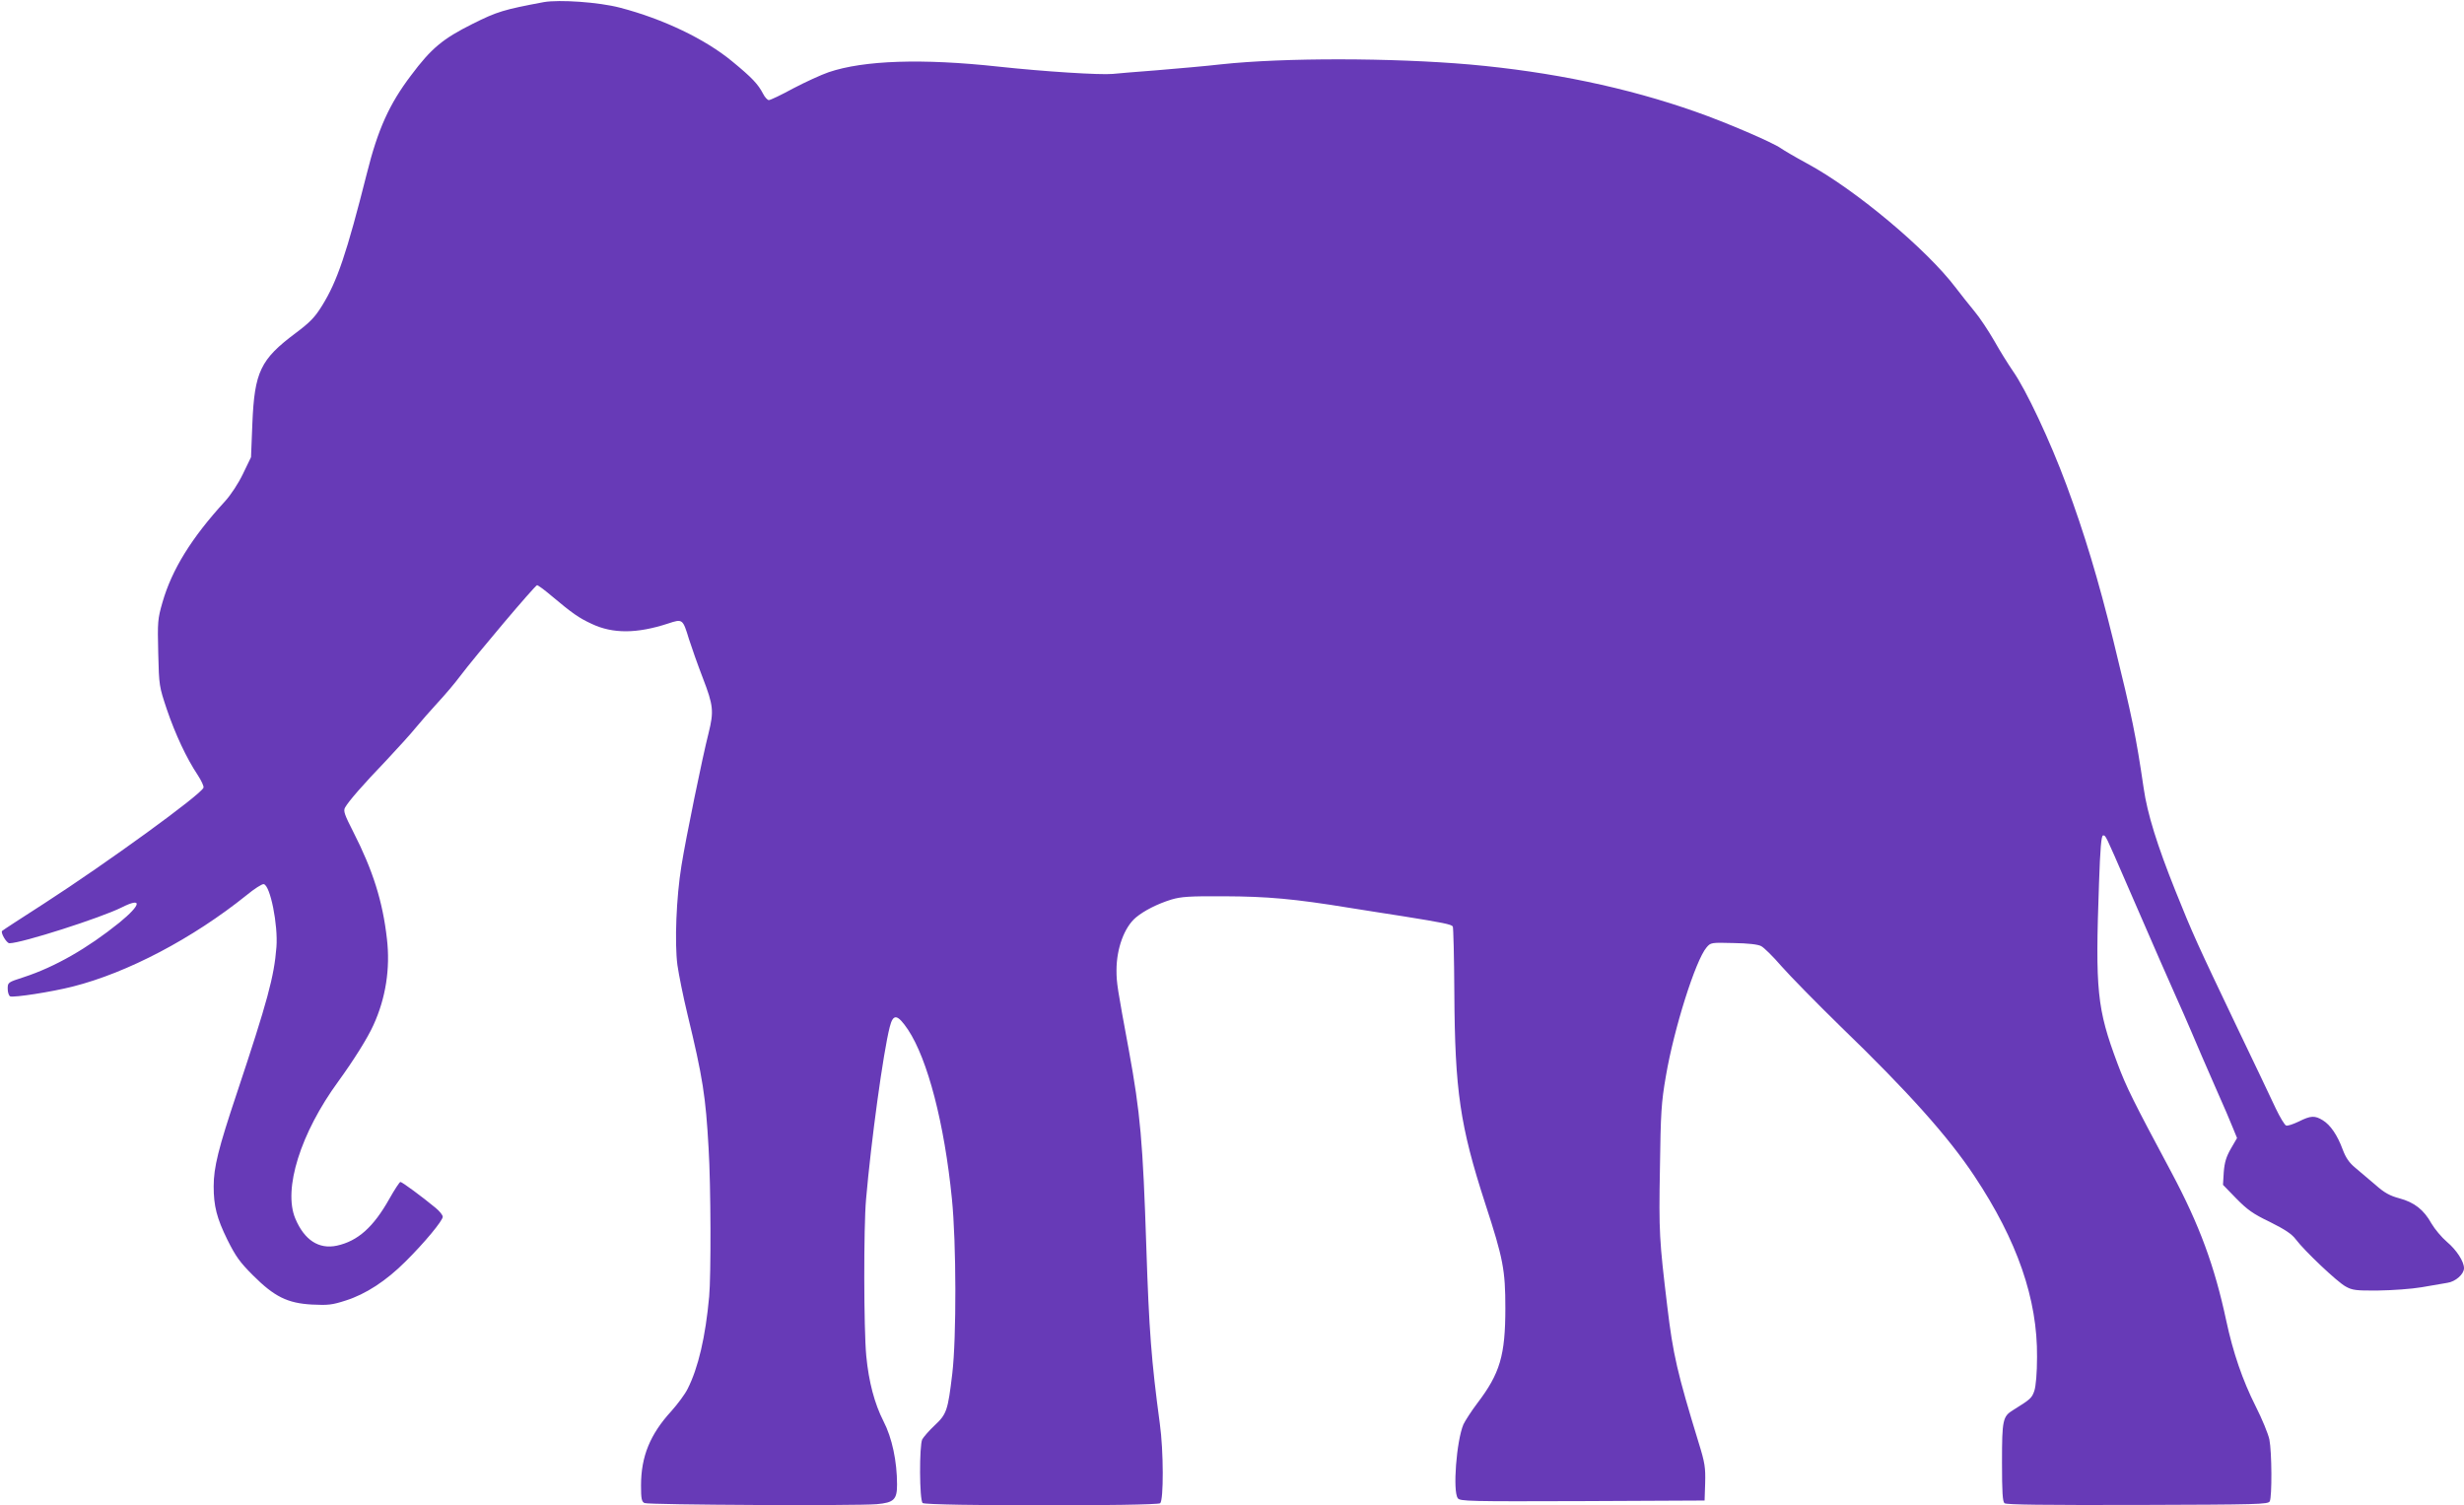 <?xml version="1.0" standalone="no"?>
<!DOCTYPE svg PUBLIC "-//W3C//DTD SVG 20010904//EN"
 "http://www.w3.org/TR/2001/REC-SVG-20010904/DTD/svg10.dtd">
<svg version="1.0" xmlns="http://www.w3.org/2000/svg"
 width="1280pt" height="782pt" viewBox="0 0 1280 782"
 preserveAspectRatio="xMidYMid meet">
<g transform="translate(0,782) scale(0.1,-0.1)"
fill="#673ab7" stroke="none">
<path d="M2825 7809 c-208 -39 -242 -49 -370 -113 -154 -77 -214 -126 -320
-268 -113 -149 -172 -280 -229 -508 -106 -419 -154 -561 -233 -688 -37 -60
-62 -86 -138 -143 -182 -136 -213 -201 -224 -469 l-7 -175 -42 -87 c-24 -50
-63 -109 -93 -142 -175 -191 -276 -355 -325 -525 -25 -87 -26 -101 -22 -264 4
-170 5 -173 45 -293 44 -129 102 -253 160 -340 19 -29 33 -59 30 -66 -13 -36
-502 -391 -827 -601 -118 -76 -217 -140 -219 -143 -9 -9 23 -64 38 -64 63 0
475 132 583 186 109 55 103 15 -12 -79 -165 -133 -334 -230 -496 -283 -83 -27
-84 -27 -84 -61 0 -18 6 -36 13 -39 20 -7 215 23 325 51 285 72 623 250 902
474 41 34 82 60 90 58 34 -6 75 -212 66 -327 -12 -154 -46 -279 -206 -760 -96
-287 -120 -384 -120 -483 0 -102 16 -165 71 -277 44 -88 65 -117 133 -185 111
-111 179 -145 307 -152 83 -4 104 -2 175 21 104 33 210 102 311 203 98 97 193
212 193 232 0 9 -17 30 -38 47 -69 57 -173 134 -182 134 -4 0 -30 -39 -57 -87
-83 -148 -164 -220 -273 -244 -94 -20 -169 29 -216 141 -64 152 27 444 224
713 79 109 152 225 182 292 64 140 88 294 70 448 -22 195 -73 356 -175 556
-45 88 -52 108 -43 125 18 33 94 120 214 245 60 64 130 141 154 171 25 30 76
89 114 130 38 41 90 102 115 136 80 106 391 474 401 474 5 0 38 -24 72 -53
112 -94 145 -117 212 -148 110 -52 235 -51 397 2 75 25 76 24 108 -81 13 -41
45 -132 72 -202 55 -143 58 -173 30 -286 -32 -125 -119 -550 -141 -689 -27
-165 -36 -401 -21 -516 7 -49 30 -164 52 -255 80 -330 95 -428 110 -697 12
-195 13 -663 3 -770 -19 -210 -57 -372 -112 -480 -13 -27 -52 -79 -84 -115
-111 -121 -158 -236 -158 -387 0 -68 3 -84 18 -91 20 -10 1102 -15 1206 -6 90
8 106 24 106 102 0 120 -26 243 -70 328 -47 92 -77 205 -90 341 -13 140 -14
665 -1 813 26 300 89 762 123 895 18 71 40 67 95 -14 102 -154 189 -487 228
-879 23 -226 24 -722 2 -907 -23 -193 -29 -211 -92 -270 -29 -27 -57 -60 -64
-72 -16 -32 -15 -317 2 -331 19 -16 1215 -16 1234 -1 18 16 18 271 -2 414 -44
326 -56 486 -70 914 -18 551 -31 698 -91 1026 -60 325 -64 348 -64 415 0 113
41 224 101 274 42 35 110 70 184 93 51 15 93 18 275 17 224 -1 362 -13 650
-60 85 -13 211 -34 280 -44 206 -33 250 -42 257 -53 3 -5 7 -161 8 -346 3
-507 29 -688 161 -1095 93 -285 104 -344 104 -541 0 -247 -28 -340 -146 -495
-31 -41 -63 -91 -72 -110 -36 -86 -56 -347 -29 -383 11 -16 59 -17 647 -15
l635 3 3 91 c2 80 -1 104 -34 210 -111 363 -133 457 -163 709 -41 342 -44 383
-38 715 4 290 7 342 31 480 42 247 154 601 211 668 22 26 24 26 141 23 74 -1
127 -7 143 -16 14 -7 62 -54 105 -104 44 -50 182 -191 308 -314 349 -337 560
-573 695 -777 222 -334 328 -639 325 -940 0 -82 -6 -151 -14 -175 -13 -38 -20
-44 -110 -100 -54 -33 -58 -50 -58 -271 0 -156 3 -204 13 -213 10 -8 207 -10
691 -9 632 2 678 3 687 19 12 24 11 256 -2 321 -6 29 -38 107 -71 172 -69 137
-118 281 -153 445 -61 285 -139 497 -285 771 -199 372 -234 442 -280 565 -107
286 -116 379 -96 938 6 180 12 247 21 247 14 0 10 8 122 -250 153 -353 224
-514 258 -590 19 -41 54 -122 79 -180 24 -58 79 -184 121 -280 43 -96 86 -197
96 -223 l20 -49 -32 -55 c-24 -42 -33 -71 -37 -122 l-4 -66 69 -71 c57 -58 87
-80 175 -122 78 -39 113 -62 134 -90 45 -60 216 -222 259 -245 35 -20 55 -22
170 -21 72 1 173 8 225 17 52 9 112 19 134 23 42 6 86 45 86 76 0 35 -39 95
-89 137 -27 23 -63 66 -80 95 -40 72 -89 110 -167 131 -49 13 -78 29 -123 69
-33 28 -80 68 -105 89 -33 27 -50 53 -66 95 -28 76 -64 128 -103 152 -42 26
-63 25 -125 -6 -29 -14 -59 -24 -66 -21 -8 3 -32 43 -54 89 -21 46 -113 238
-204 428 -203 425 -228 480 -317 702 -95 237 -146 401 -165 533 -40 271 -58
362 -157 765 -79 321 -151 559 -244 810 -85 230 -211 497 -278 592 -24 35 -68
105 -97 157 -30 52 -76 122 -104 155 -28 34 -71 88 -96 121 -151 200 -524 512
-773 646 -61 33 -122 69 -136 79 -44 31 -289 136 -441 189 -360 127 -751 208
-1175 246 -405 35 -963 36 -1290 1 -77 -9 -228 -22 -335 -31 -107 -8 -211 -17
-230 -19 -65 -6 -353 12 -594 38 -394 43 -698 33 -881 -29 -38 -13 -121 -51
-184 -84 -62 -34 -119 -61 -127 -61 -7 0 -21 15 -30 33 -26 50 -58 84 -159
167 -141 117 -361 222 -584 280 -110 29 -316 43 -396 29z"/>
</g>
</svg>
